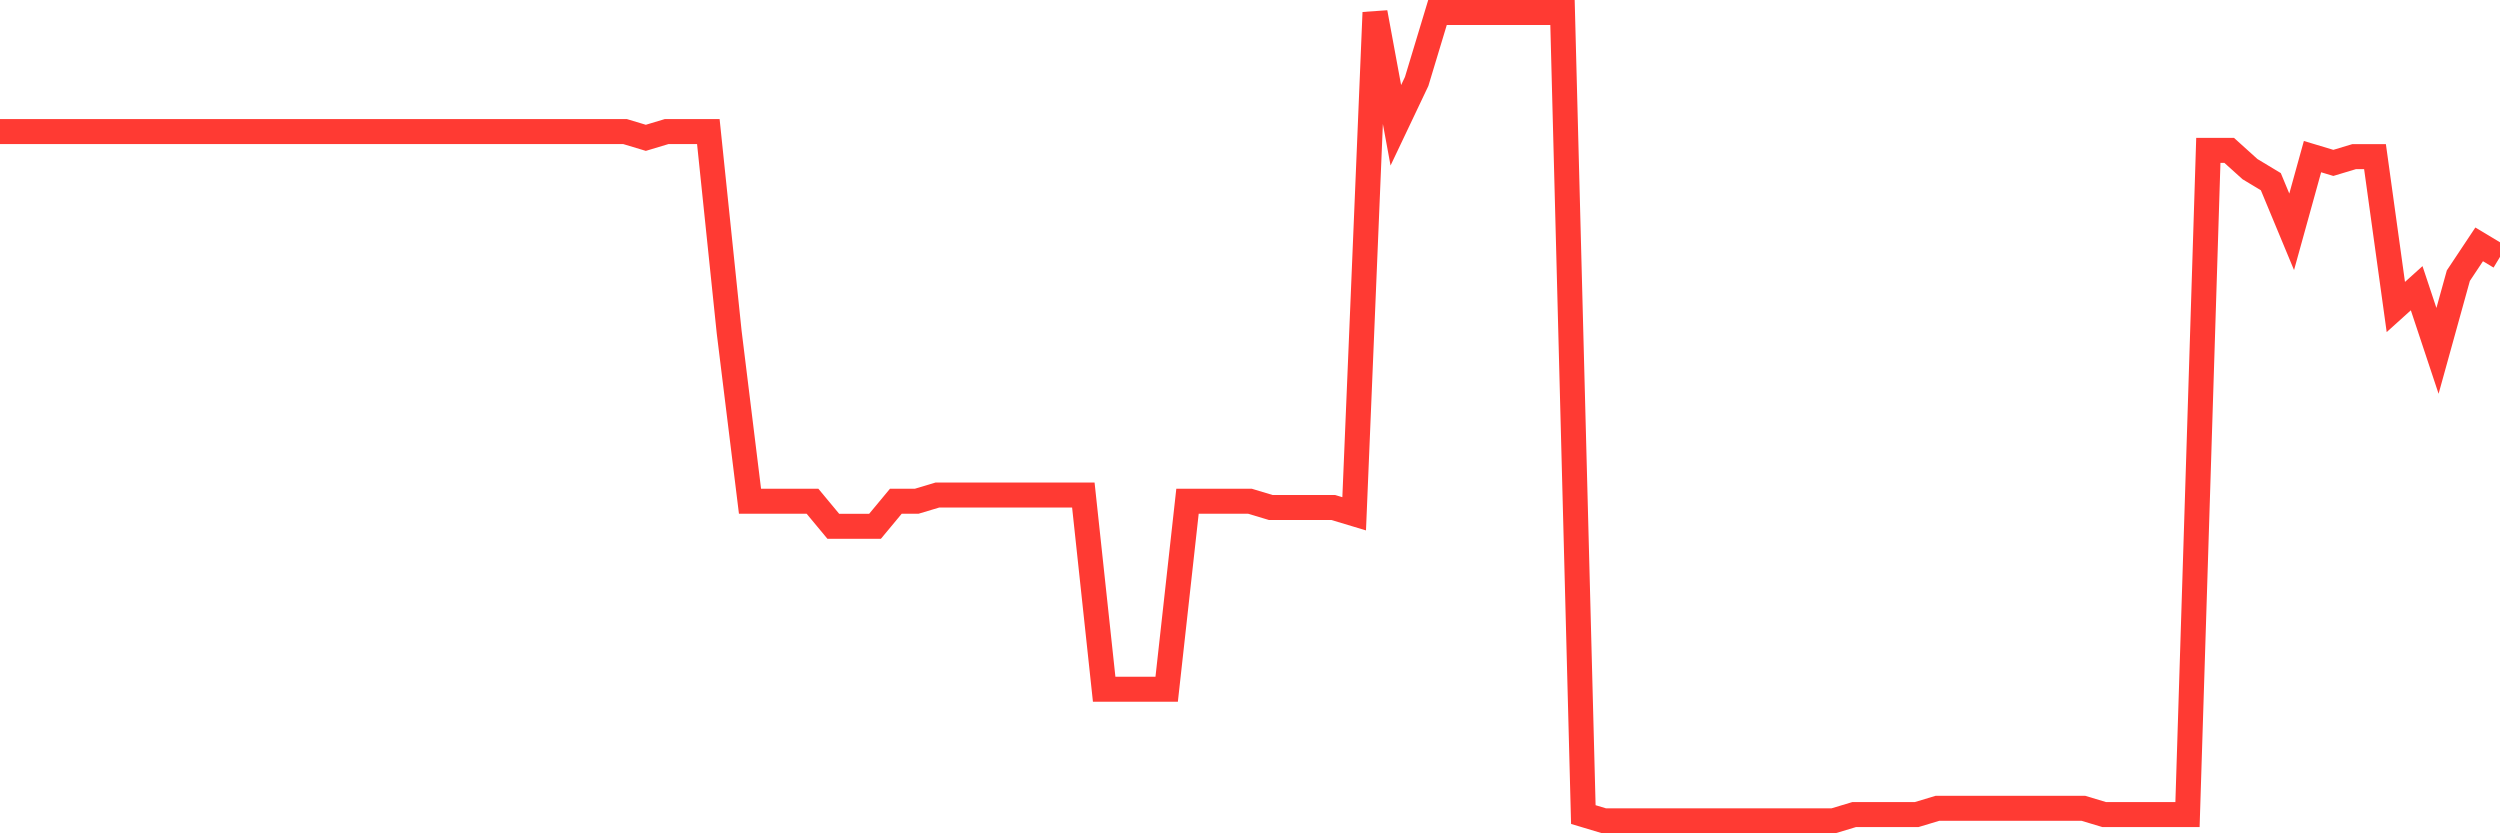 <svg
  xmlns="http://www.w3.org/2000/svg"
  xmlns:xlink="http://www.w3.org/1999/xlink"
  width="120"
  height="40"
  viewBox="0 0 120 40"
  preserveAspectRatio="none"
>
  <polyline
    points="0,6.315 1,6.315 2,6.315 3,6.315 4,6.315 5,6.315 6,6.315 7,6.315 8,6.315 9,6.315 10,6.315 11,6.315 12,6.315 13,6.315 14,6.315 15,6.315 16,6.315 17,6.315 18,6.315 19,6.315 20,6.315 21,6.315 22,6.315 23,6.315 24,6.315 25,6.315 26,6.315 27,6.315 28,6.315 29,6.315 30,6.315 31,6.616 32,6.315 33,6.315 34,6.315 35,15.94 36,24.06 37,24.06 38,24.06 39,24.06 40,25.264 41,25.264 42,25.264 43,24.06 44,24.06 45,23.76 46,23.76 47,23.76 48,23.76 49,23.76 50,23.76 51,23.76 52,23.76 53,33.084 54,33.084 55,33.084 56,33.084 57,24.06 58,24.06 59,24.06 60,24.06 61,24.361 62,24.361 63,24.361 64,24.361 65,24.662 66,0.6 67,6.014 68,3.909 69,0.6 70,0.6 71,0.6 72,0.6 73,0.6 74,0.6 75,0.6 76,39.099 77,39.4 78,39.4 79,39.4 80,39.4 81,39.4 82,39.4 83,39.4 84,39.4 85,39.4 86,39.4 87,39.4 88,39.4 89,39.099 90,39.099 91,39.099 92,39.099 93,38.798 94,38.798 95,38.798 96,38.798 97,38.798 98,38.798 99,38.798 100,38.798 101,39.099 102,39.099 103,39.099 104,39.099 105,39.099 106,7.217 107,7.217 108,8.119 109,8.721 110,11.127 111,7.518 112,7.819 113,7.518 114,7.518 115,14.736 116,13.834 117,16.842 118,13.233 119,11.729 120,12.33"
    fill="none"
    stroke="#ff3a33"
    stroke-width="1.2"
  >
  </polyline>
</svg>